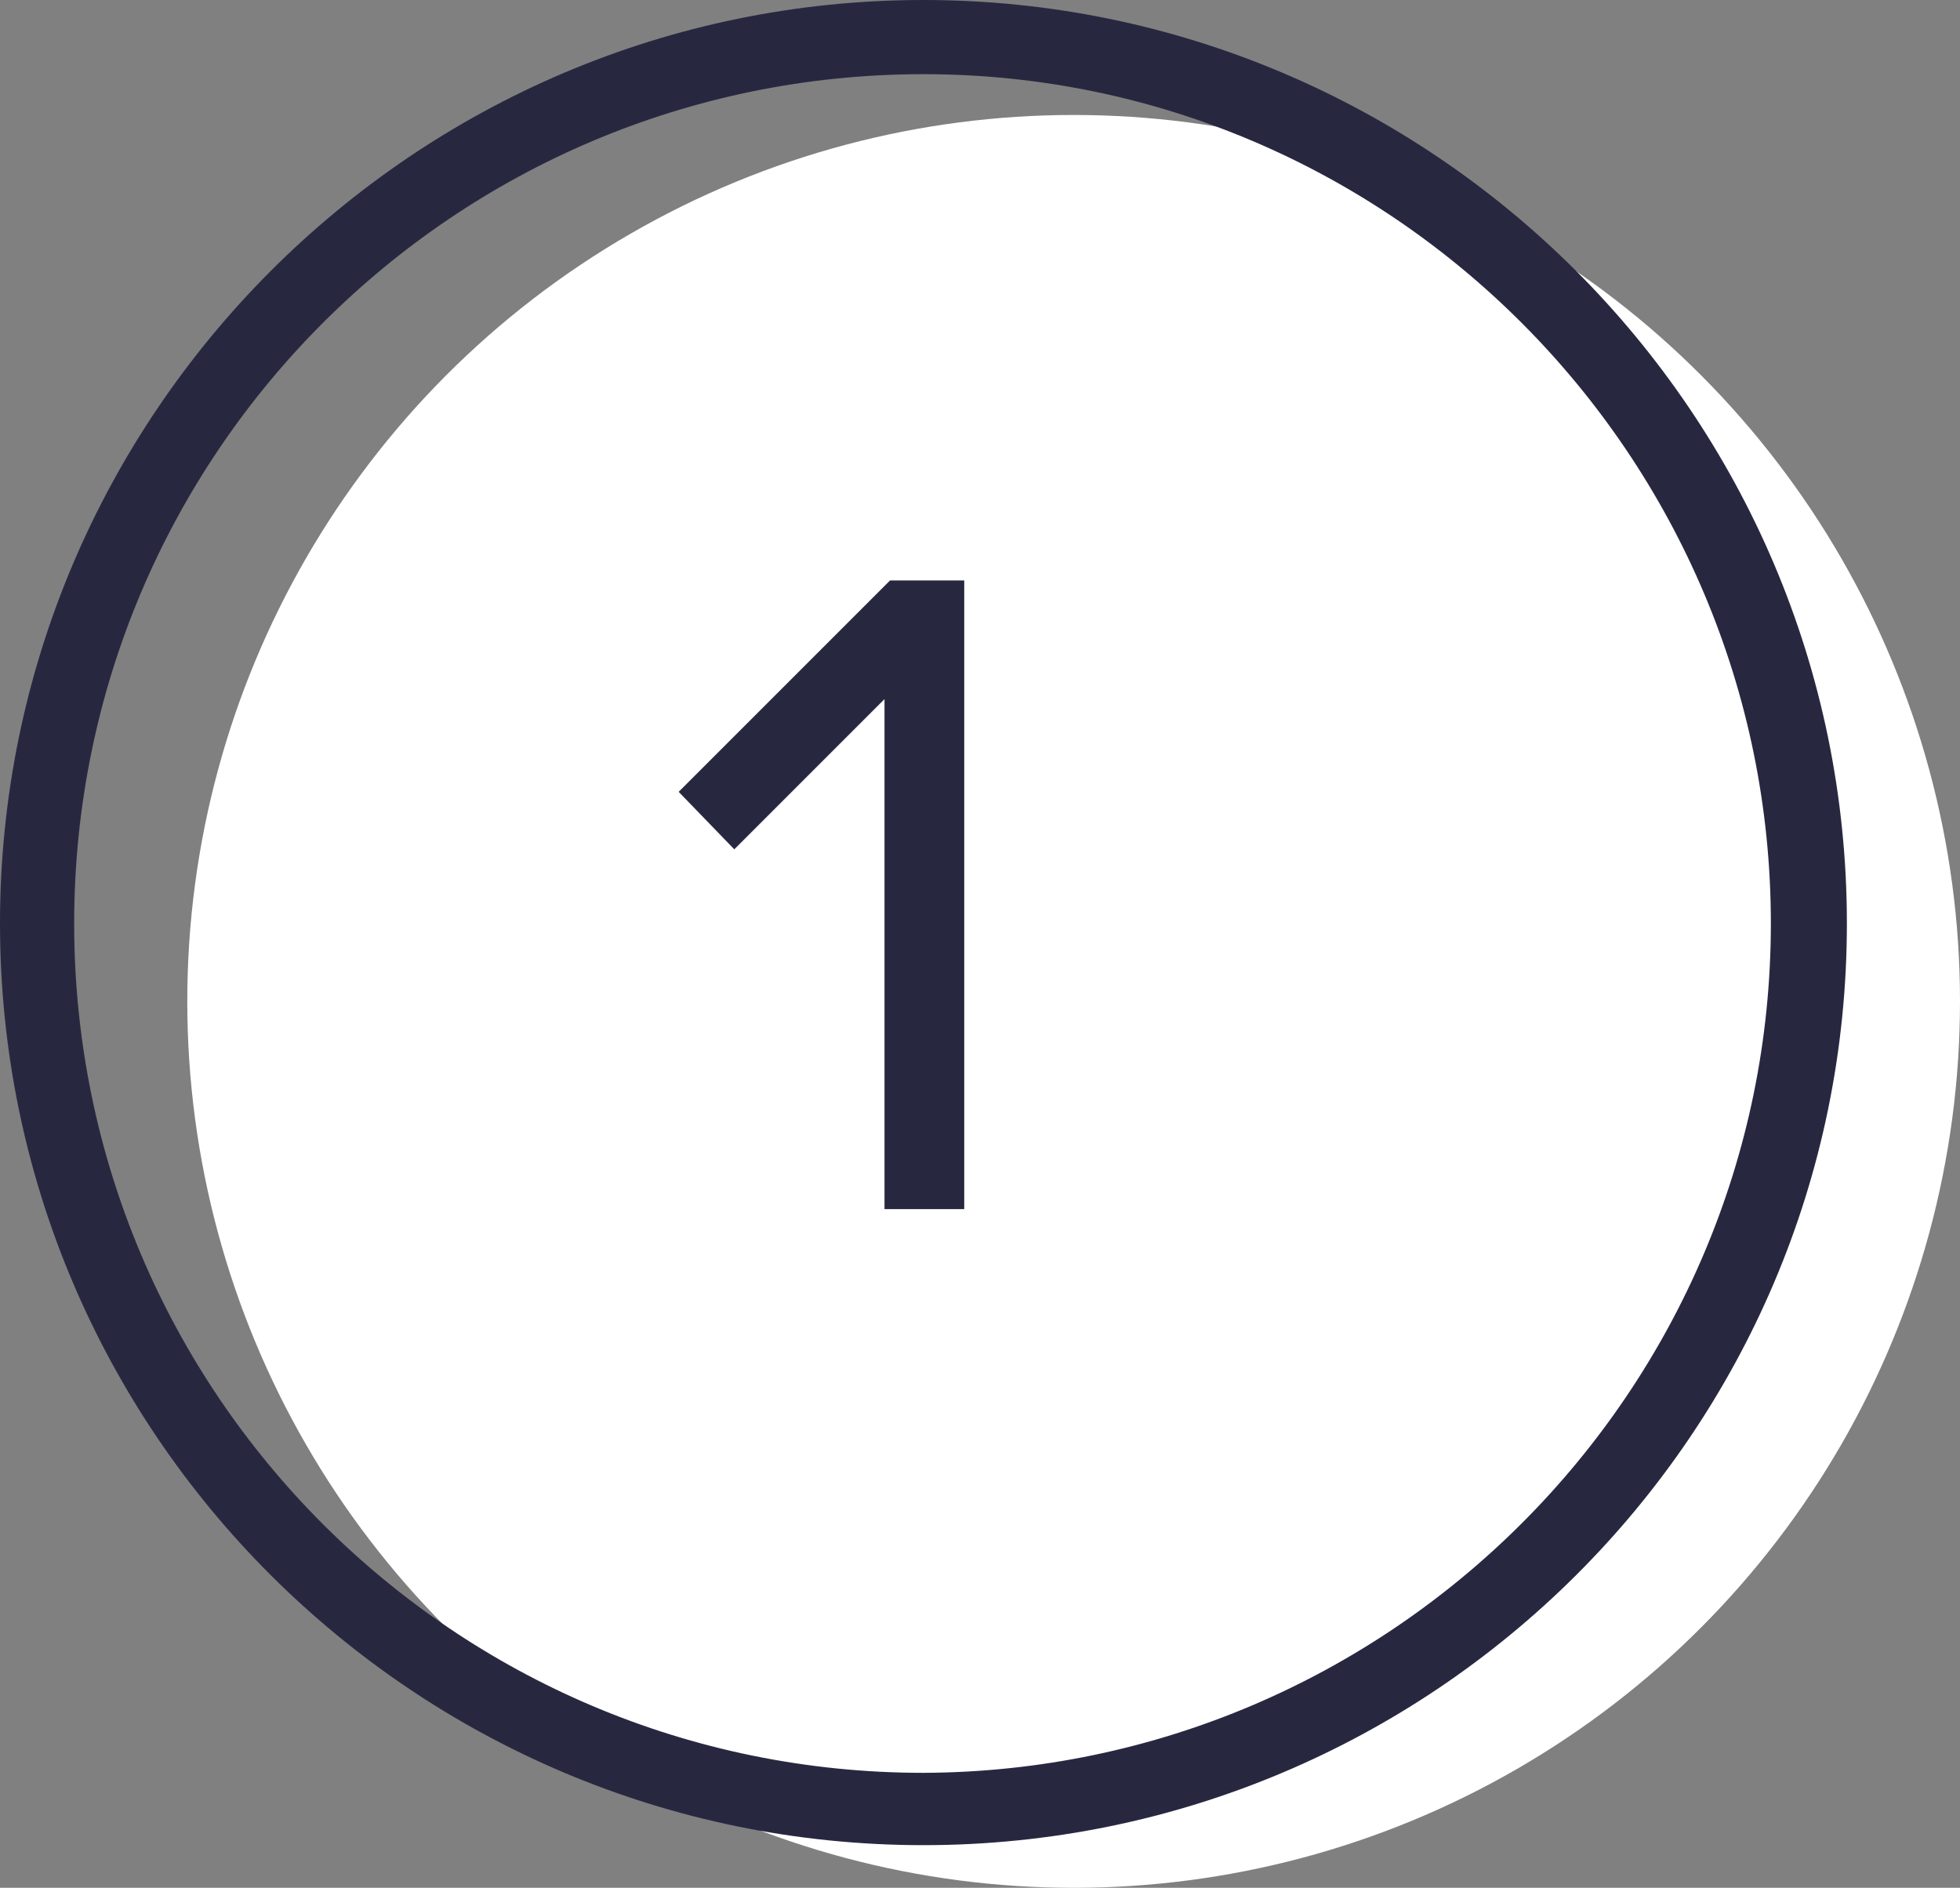<?xml version="1.0" encoding="UTF-8"?> <!-- Generator: Adobe Illustrator 24.0.1, SVG Export Plug-In . SVG Version: 6.00 Build 0) --> <svg xmlns="http://www.w3.org/2000/svg" xmlns:xlink="http://www.w3.org/1999/xlink" version="1.1" id="Layer_1" x="0px" y="0px" viewBox="0 0 105.7 101.8" style="enable-background:new 0 0 105.7 101.8;" xml:space="preserve"><rect x="0" y="0" width="105.7" height="101.8" fill="#808080" stroke="none"/> <style type="text/css"> .st0{fill:#EDE7E7;} .st1{opacity:0.45;fill:#FFFFFF;} .st2{fill:#FFFFFF;} .st3{fill:#C1272D;} .st4{fill:#009245;} .st5{opacity:0.64;} .st6{clip-path:url(#SVGID_10_);} .st7{fill:url(#SVGID_11_);} .st8{fill:#85AAB0;} .st9{opacity:0.82;fill:#FFFFFF;} .st10{opacity:0.37;fill:#F1F1F1;} .st11{fill:#272840;} .st12{opacity:0.52;fill:none;stroke:#272840;stroke-miterlimit:10;} .st13{fill:none;stroke:#27283F;stroke-width:6;stroke-miterlimit:10;} .st14{fill:#27283F;} .st15{fill:none;stroke:#B7E0D1;stroke-width:6;stroke-miterlimit:10;} .st16{fill:url(#SVGID_12_);} .st17{fill:#F7F2F2;} .st18{fill:#C5D2DA;} .st19{fill:none;stroke:#27283F;stroke-width:4;stroke-miterlimit:10;} .st20{clip-path:url(#SVGID_14_);} .st21{fill:url(#SVGID_15_);} .st22{fill:none;stroke:#85AAB0;stroke-width:7;stroke-miterlimit:10;} .st23{fill:none;stroke:#272840;stroke-width:4;stroke-miterlimit:10;} .st24{fill:url(#SVGID_16_);} .st25{fill:none;stroke:#C1272D;stroke-width:6;stroke-miterlimit:10;} .st26{fill:none;stroke:#C1272D;stroke-width:8;stroke-miterlimit:10;} .st27{fill:none;stroke:#009245;stroke-width:8;stroke-miterlimit:10;} .st28{opacity:0.27;} .st29{clip-path:url(#SVGID_18_);} .st30{fill:none;stroke:#C1272D;stroke-width:9;stroke-miterlimit:10;} .st31{fill:none;stroke:#009245;stroke-width:9;stroke-miterlimit:10;} .st32{fill:none;stroke:#85AAB0;stroke-width:2;stroke-miterlimit:10;} .st33{fill:none;stroke:#27283F;stroke-width:2;stroke-miterlimit:10;} .st34{fill:none;stroke:#EDE7E7;stroke-width:7;stroke-miterlimit:10;} .st35{fill:none;stroke:#85AAB0;stroke-width:3;stroke-miterlimit:10;} .st36{clip-path:url(#SVGID_28_);} .st37{fill:url(#SVGID_29_);} .st38{fill:url(#SVGID_30_);} .st39{clip-path:url(#SVGID_32_);} .st40{fill:url(#SVGID_33_);} .st41{fill:url(#SVGID_34_);} .st42{clip-path:url(#SVGID_36_);} .st43{clip-path:url(#SVGID_46_);} .st44{clip-path:url(#SVGID_56_);} </style> <g> <g> <circle class="st2" cx="57.9" cy="54" r="47.8"></circle> </g> <g> <g> <path class="st11" d="M52.1,65.2h-4.4V37.7l-8.1,8.1l-3-3.1l11.4-11.4h4V65.2z"></path> </g> </g> <g> <path class="st11" d="M49.8,99.5C22.3,99.5,0,77.2,0,49.8S22.3,0,49.8,0c27.4,0,49.8,22.3,49.8,49.8S77.2,99.5,49.8,99.5z M49.8,4 C24.5,4,4,24.5,4,49.8s20.5,45.8,45.8,45.8C75,95.5,95.5,75,95.5,49.8S75,4,49.8,4z"></path> </g> </g> </svg> 